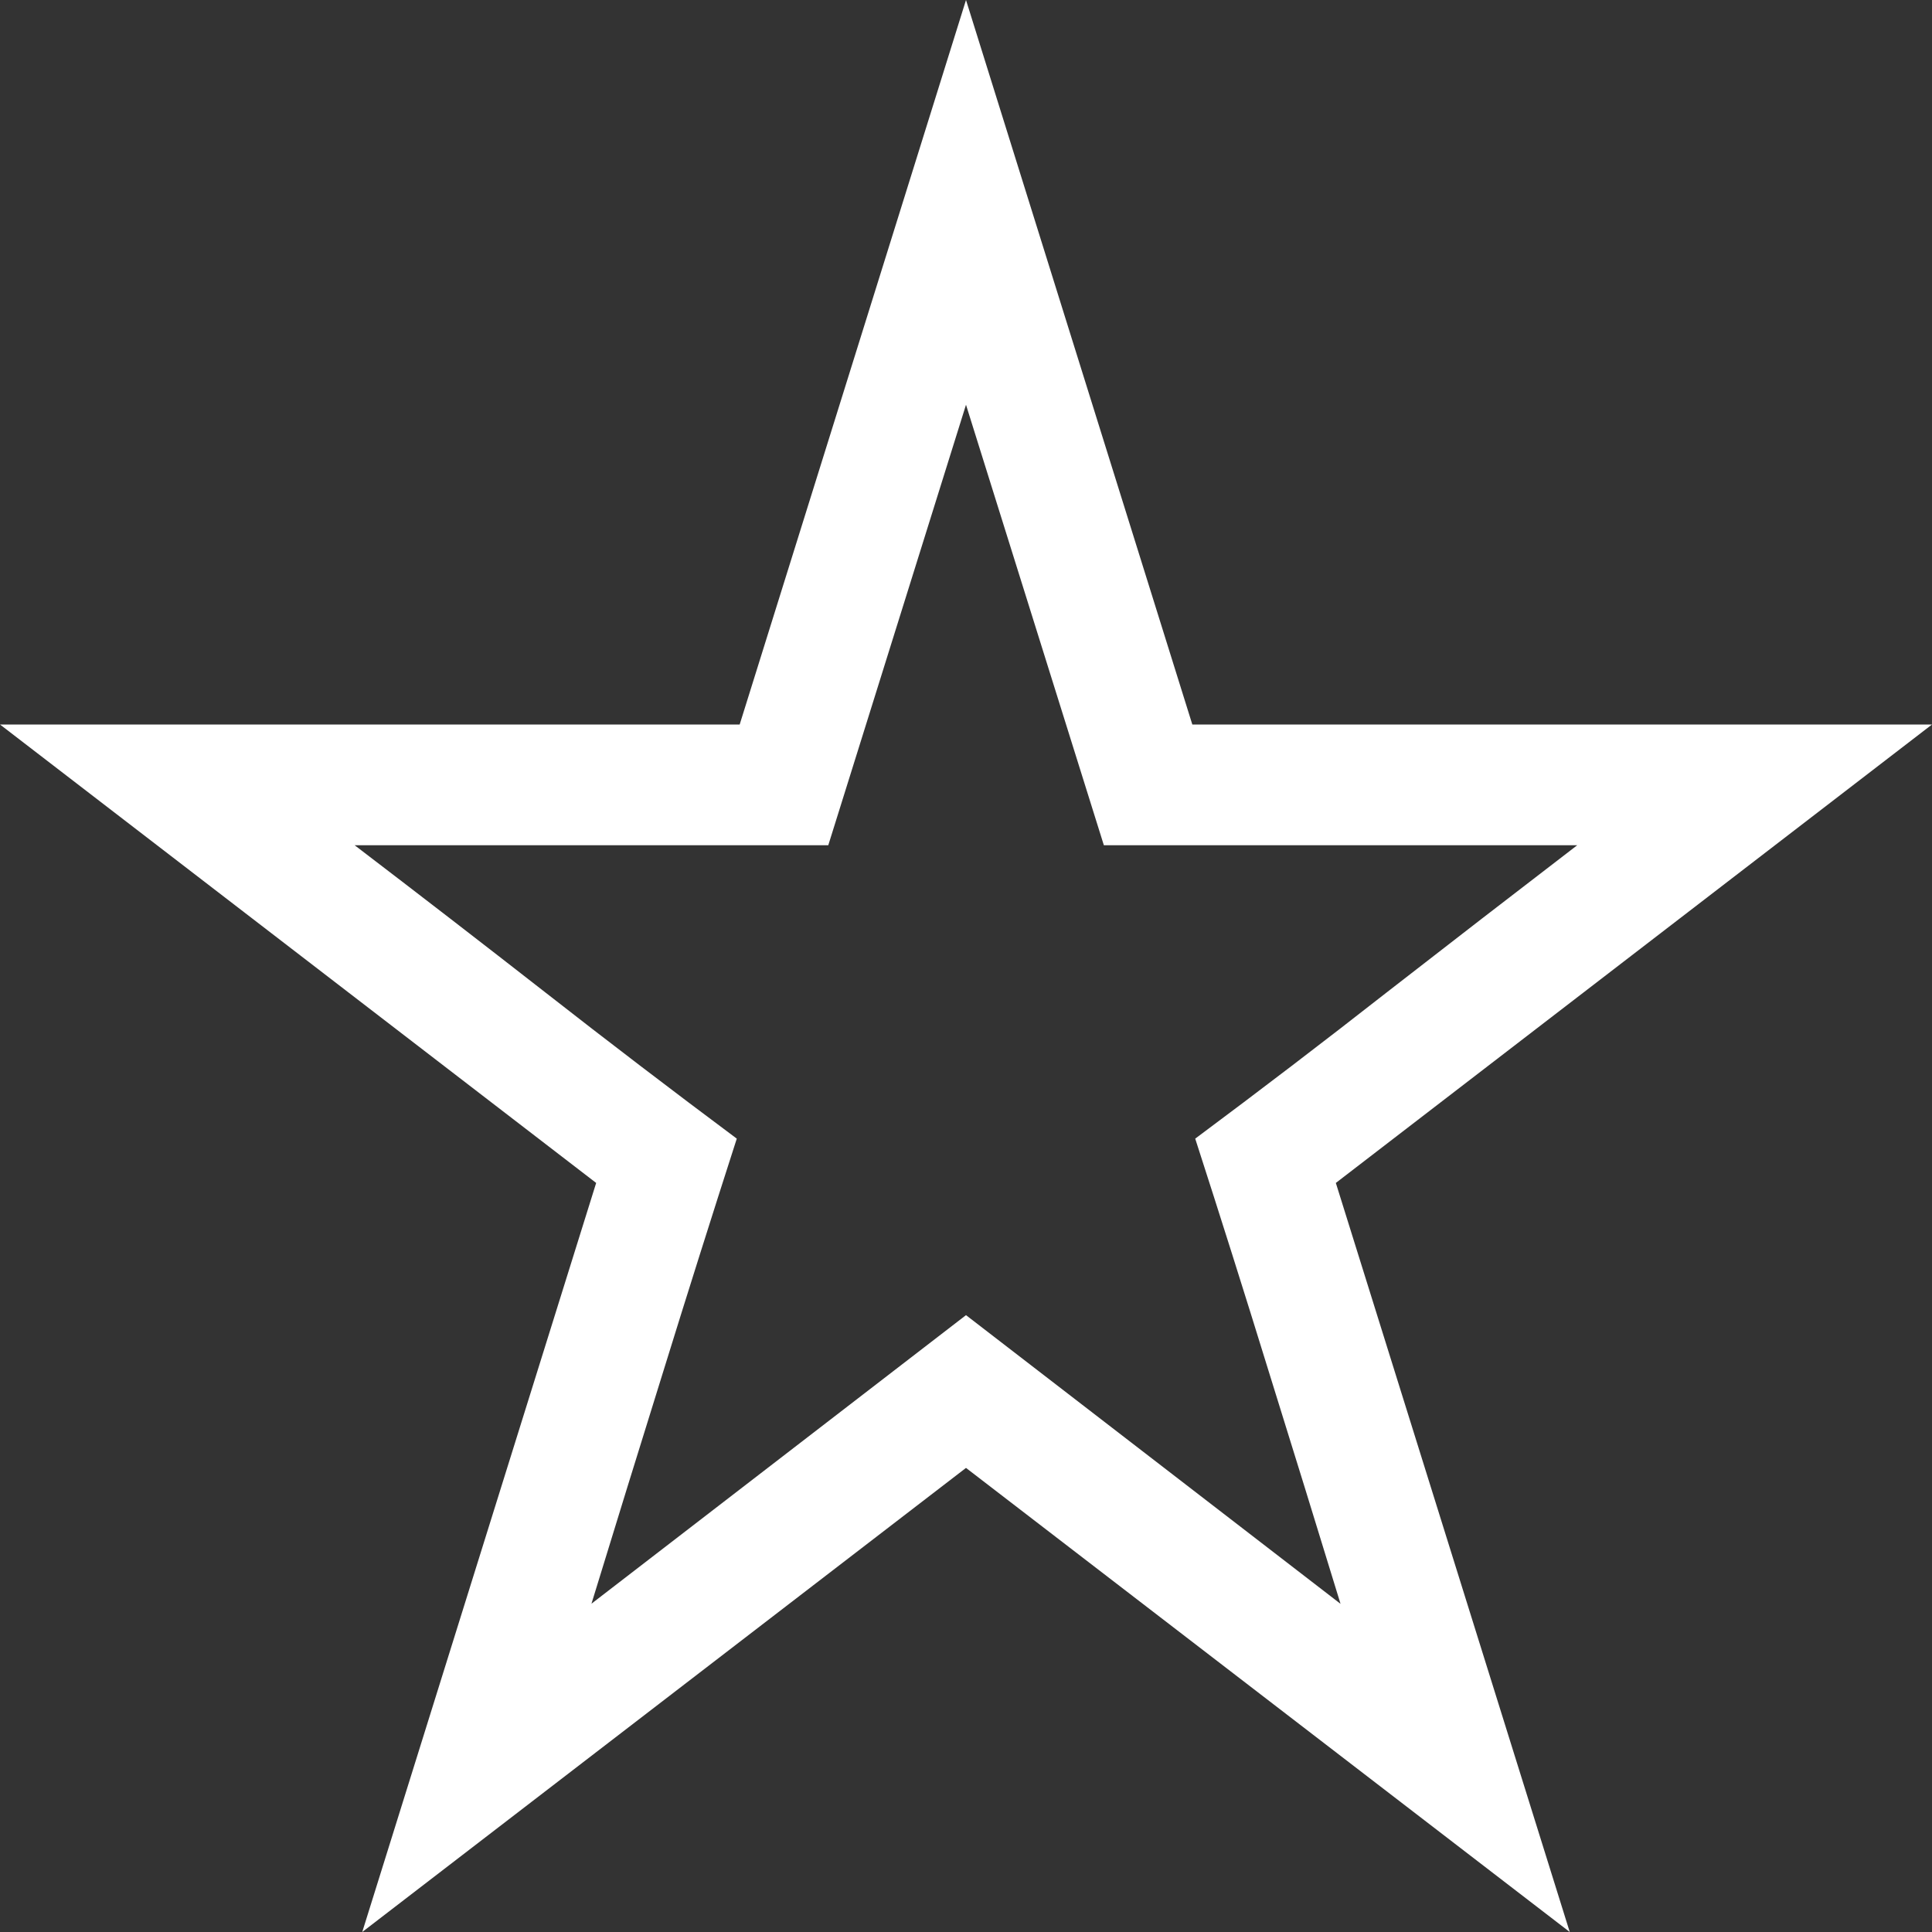 <svg xmlns="http://www.w3.org/2000/svg" width="14" height="14" fill="none"><rect width="100%" height="100%" fill="#333333" stroke="none"/><path fill="#fff" d="M9.68 8.572 11.375 14 7 10.637 2.625 14 4.32 8.572 0 5.25h5.36L7 0l1.64 5.25H14zm.034 3.05q-.26-.849-.52-1.683-.259-.84-.533-1.688.705-.525 1.388-1.06.684-.532 1.38-1.066h-3.43L7 2.933l-.998 3.192H2.57q.697.532 1.381 1.066.684.535 1.388 1.06-.273.848-.533 1.688-.26.834-.52 1.682L7 9.53z"/></svg>